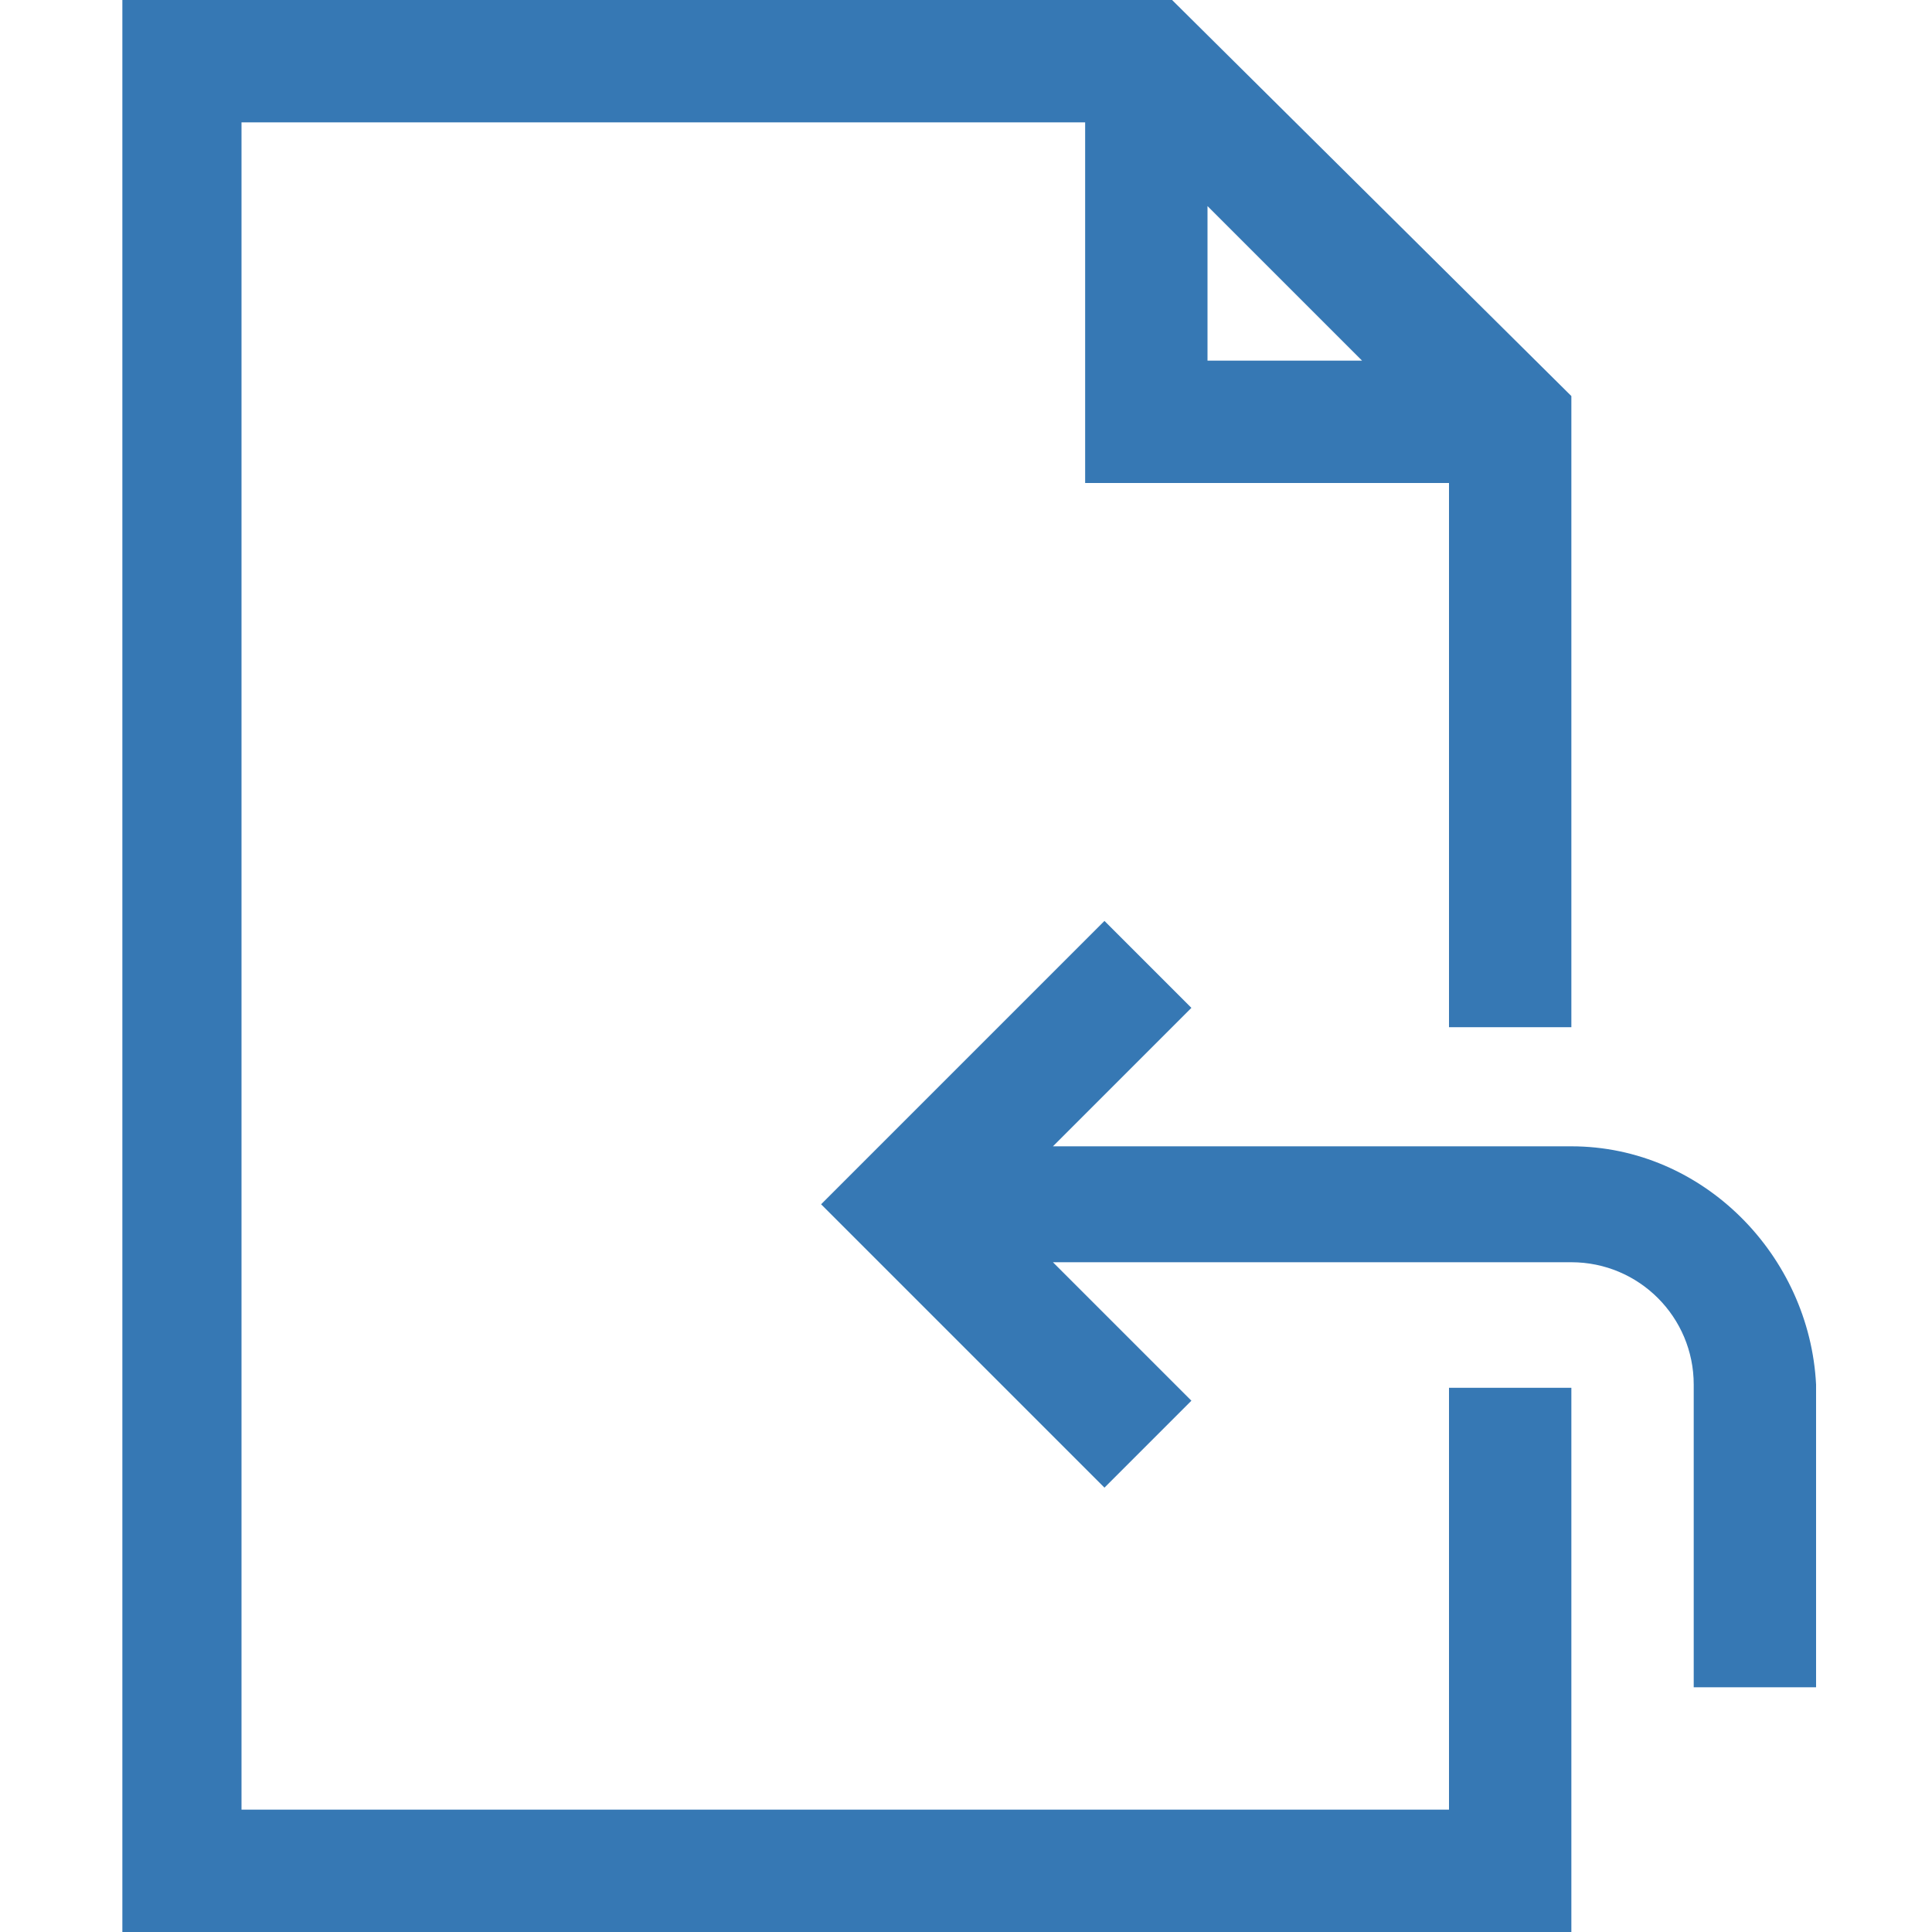<?xml version="1.0" encoding="utf-8"?>
<!-- Generator: Adobe Illustrator 24.0.0, SVG Export Plug-In . SVG Version: 6.00 Build 0)  -->
<svg version="1.1" id="Calque_1" xmlns="http://www.w3.org/2000/svg" xmlns:xlink="http://www.w3.org/1999/xlink" x="0px" y="0px"
	 viewBox="0 0 60 60" style="enable-background:new 0 0 60 60;" xml:space="preserve">
<style type="text/css">
	.st0{fill:#3678B4;}
</style>
<g>
	<path class="st0" d="M45,56.2H7.5V3.8h26.2V15H45v16.9h3.8V12.3L36.4,0H3.8v60h45V43.1H45V56.2z M37.5,6.4l4.8,4.8h-4.8V6.4z"/>
	<path class="st0" d="M48.8,35.6H32.7l4.3-4.3l-2.7-2.7l-8.8,8.8l8.8,8.8l2.7-2.7l-4.3-4.3h16.1c2.1,0,3.8,1.7,3.8,3.8v9.4h3.8v-9.4
		C56.2,39,52.9,35.6,48.8,35.6z"/>
</g>
</svg>

